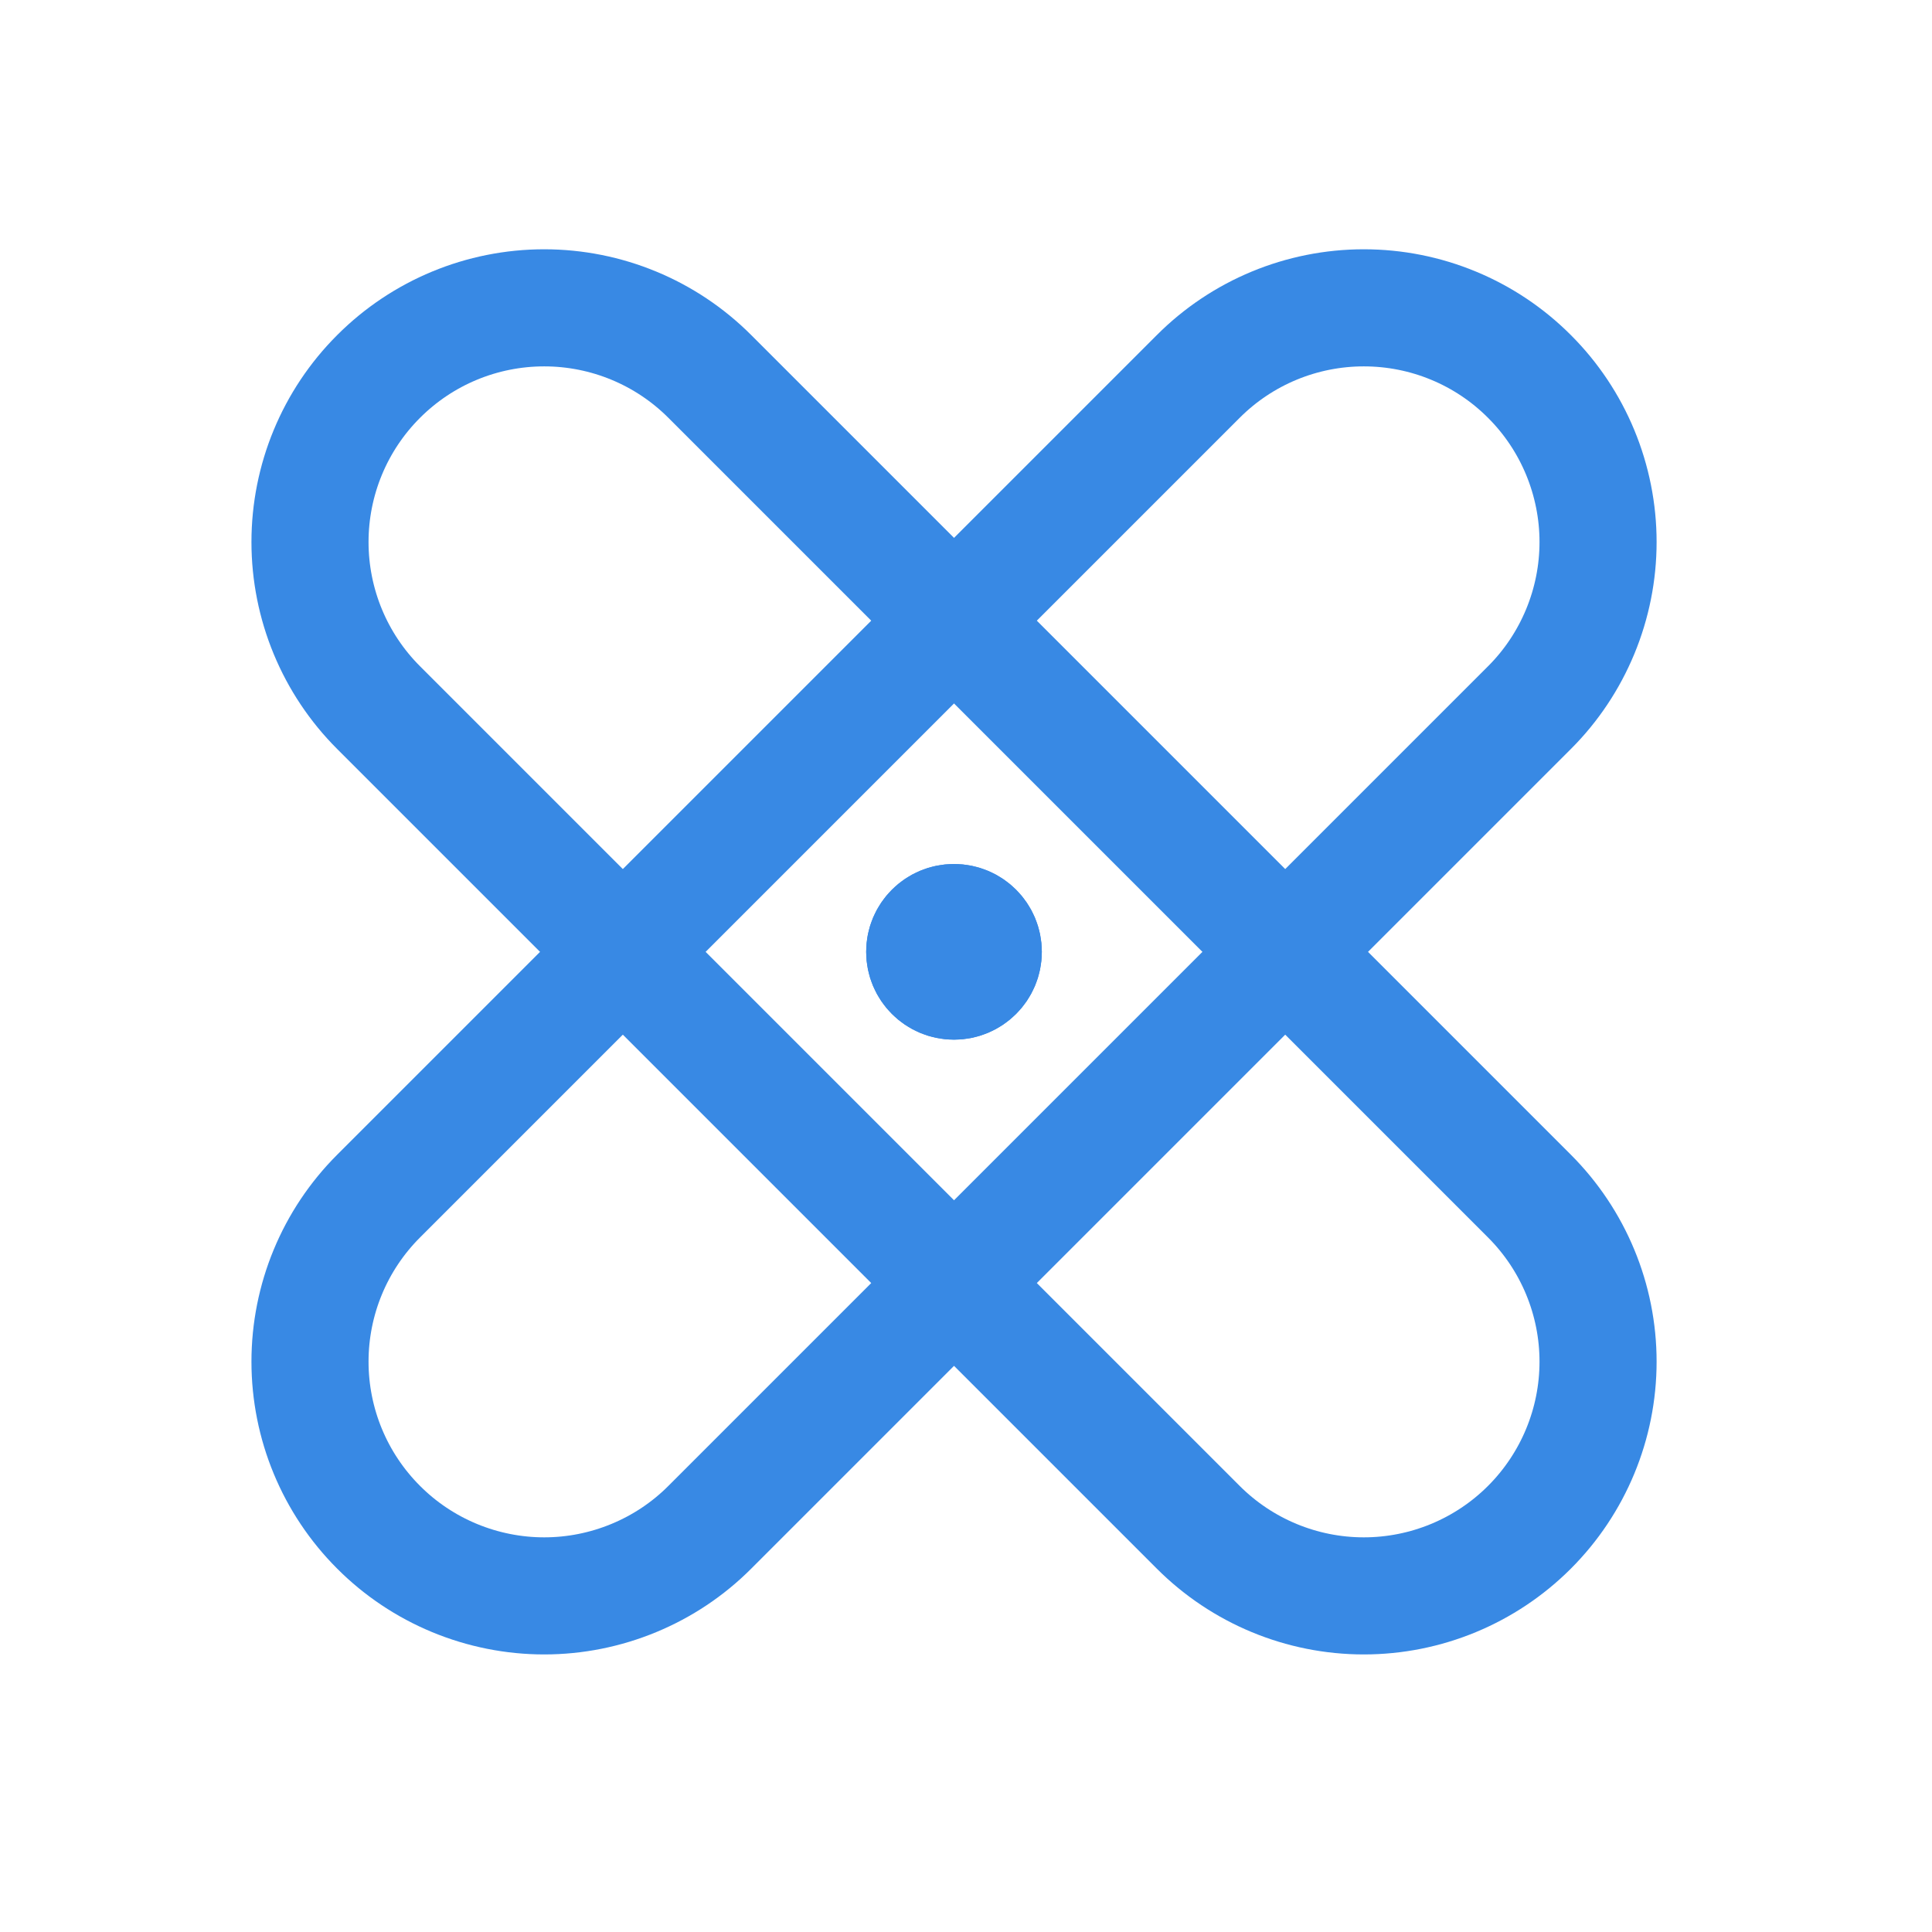 <svg width="33" height="33" viewBox="0 0 33 33" fill="none" xmlns="http://www.w3.org/2000/svg">
<g clip-path="url(#clip0_1262_30425)">
<path d="M6.467 12.087C5.716 11.337 5.295 10.319 5.295 9.258C5.295 8.197 5.716 7.18 6.467 6.43C7.217 5.679 8.234 5.258 9.295 5.258C10.356 5.258 11.374 5.679 12.124 6.43L26.124 20.43C26.874 21.18 27.296 22.197 27.296 23.258C27.296 24.319 26.874 25.337 26.124 26.087C25.374 26.837 24.356 27.259 23.295 27.259C22.234 27.259 21.217 26.837 20.467 26.087L6.467 12.087Z" stroke="#3889E4" stroke-width="2" stroke-linecap="round" stroke-linejoin="round"/>
<path d="M20.467 6.43C21.217 5.679 22.234 5.258 23.295 5.258C23.821 5.258 24.341 5.361 24.826 5.562C25.312 5.763 25.753 6.058 26.124 6.43C26.496 6.801 26.79 7.242 26.991 7.727C27.192 8.213 27.296 8.733 27.296 9.258C27.296 9.784 27.192 10.304 26.991 10.789C26.79 11.274 26.496 11.716 26.124 12.087L12.124 26.087C11.753 26.459 11.312 26.753 10.826 26.954C10.341 27.155 9.821 27.259 9.295 27.259C8.77 27.259 8.25 27.155 7.764 26.954C7.279 26.753 6.838 26.459 6.467 26.087C5.716 25.337 5.295 24.319 5.295 23.258C5.295 22.197 5.716 21.18 6.467 20.43L20.467 6.43Z" stroke="#3889E4" stroke-width="2" stroke-linecap="round" stroke-linejoin="round"/>
<path d="M16.295 16.758C16.571 16.758 16.795 16.534 16.795 16.258C16.795 15.982 16.571 15.758 16.295 15.758C16.019 15.758 15.795 15.982 15.795 16.258C15.795 16.534 16.019 16.758 16.295 16.758Z" stroke="#3889E4" stroke-width="2" stroke-linecap="round" stroke-linejoin="round"/>
<path d="M16.295 17.758C17.123 17.758 17.795 17.086 17.795 16.258C17.795 15.429 17.123 14.758 16.295 14.758C15.466 14.758 14.795 15.429 14.795 16.258C14.795 17.086 15.466 17.758 16.295 17.758Z" fill="#3889E4"/>
</g>
<defs>
<clipPath id="clip0_1262_30425">
<rect width="32" height="32" fill="white" transform="translate(0.295 0.258)"/>
</clipPath>
</defs>
</svg>
